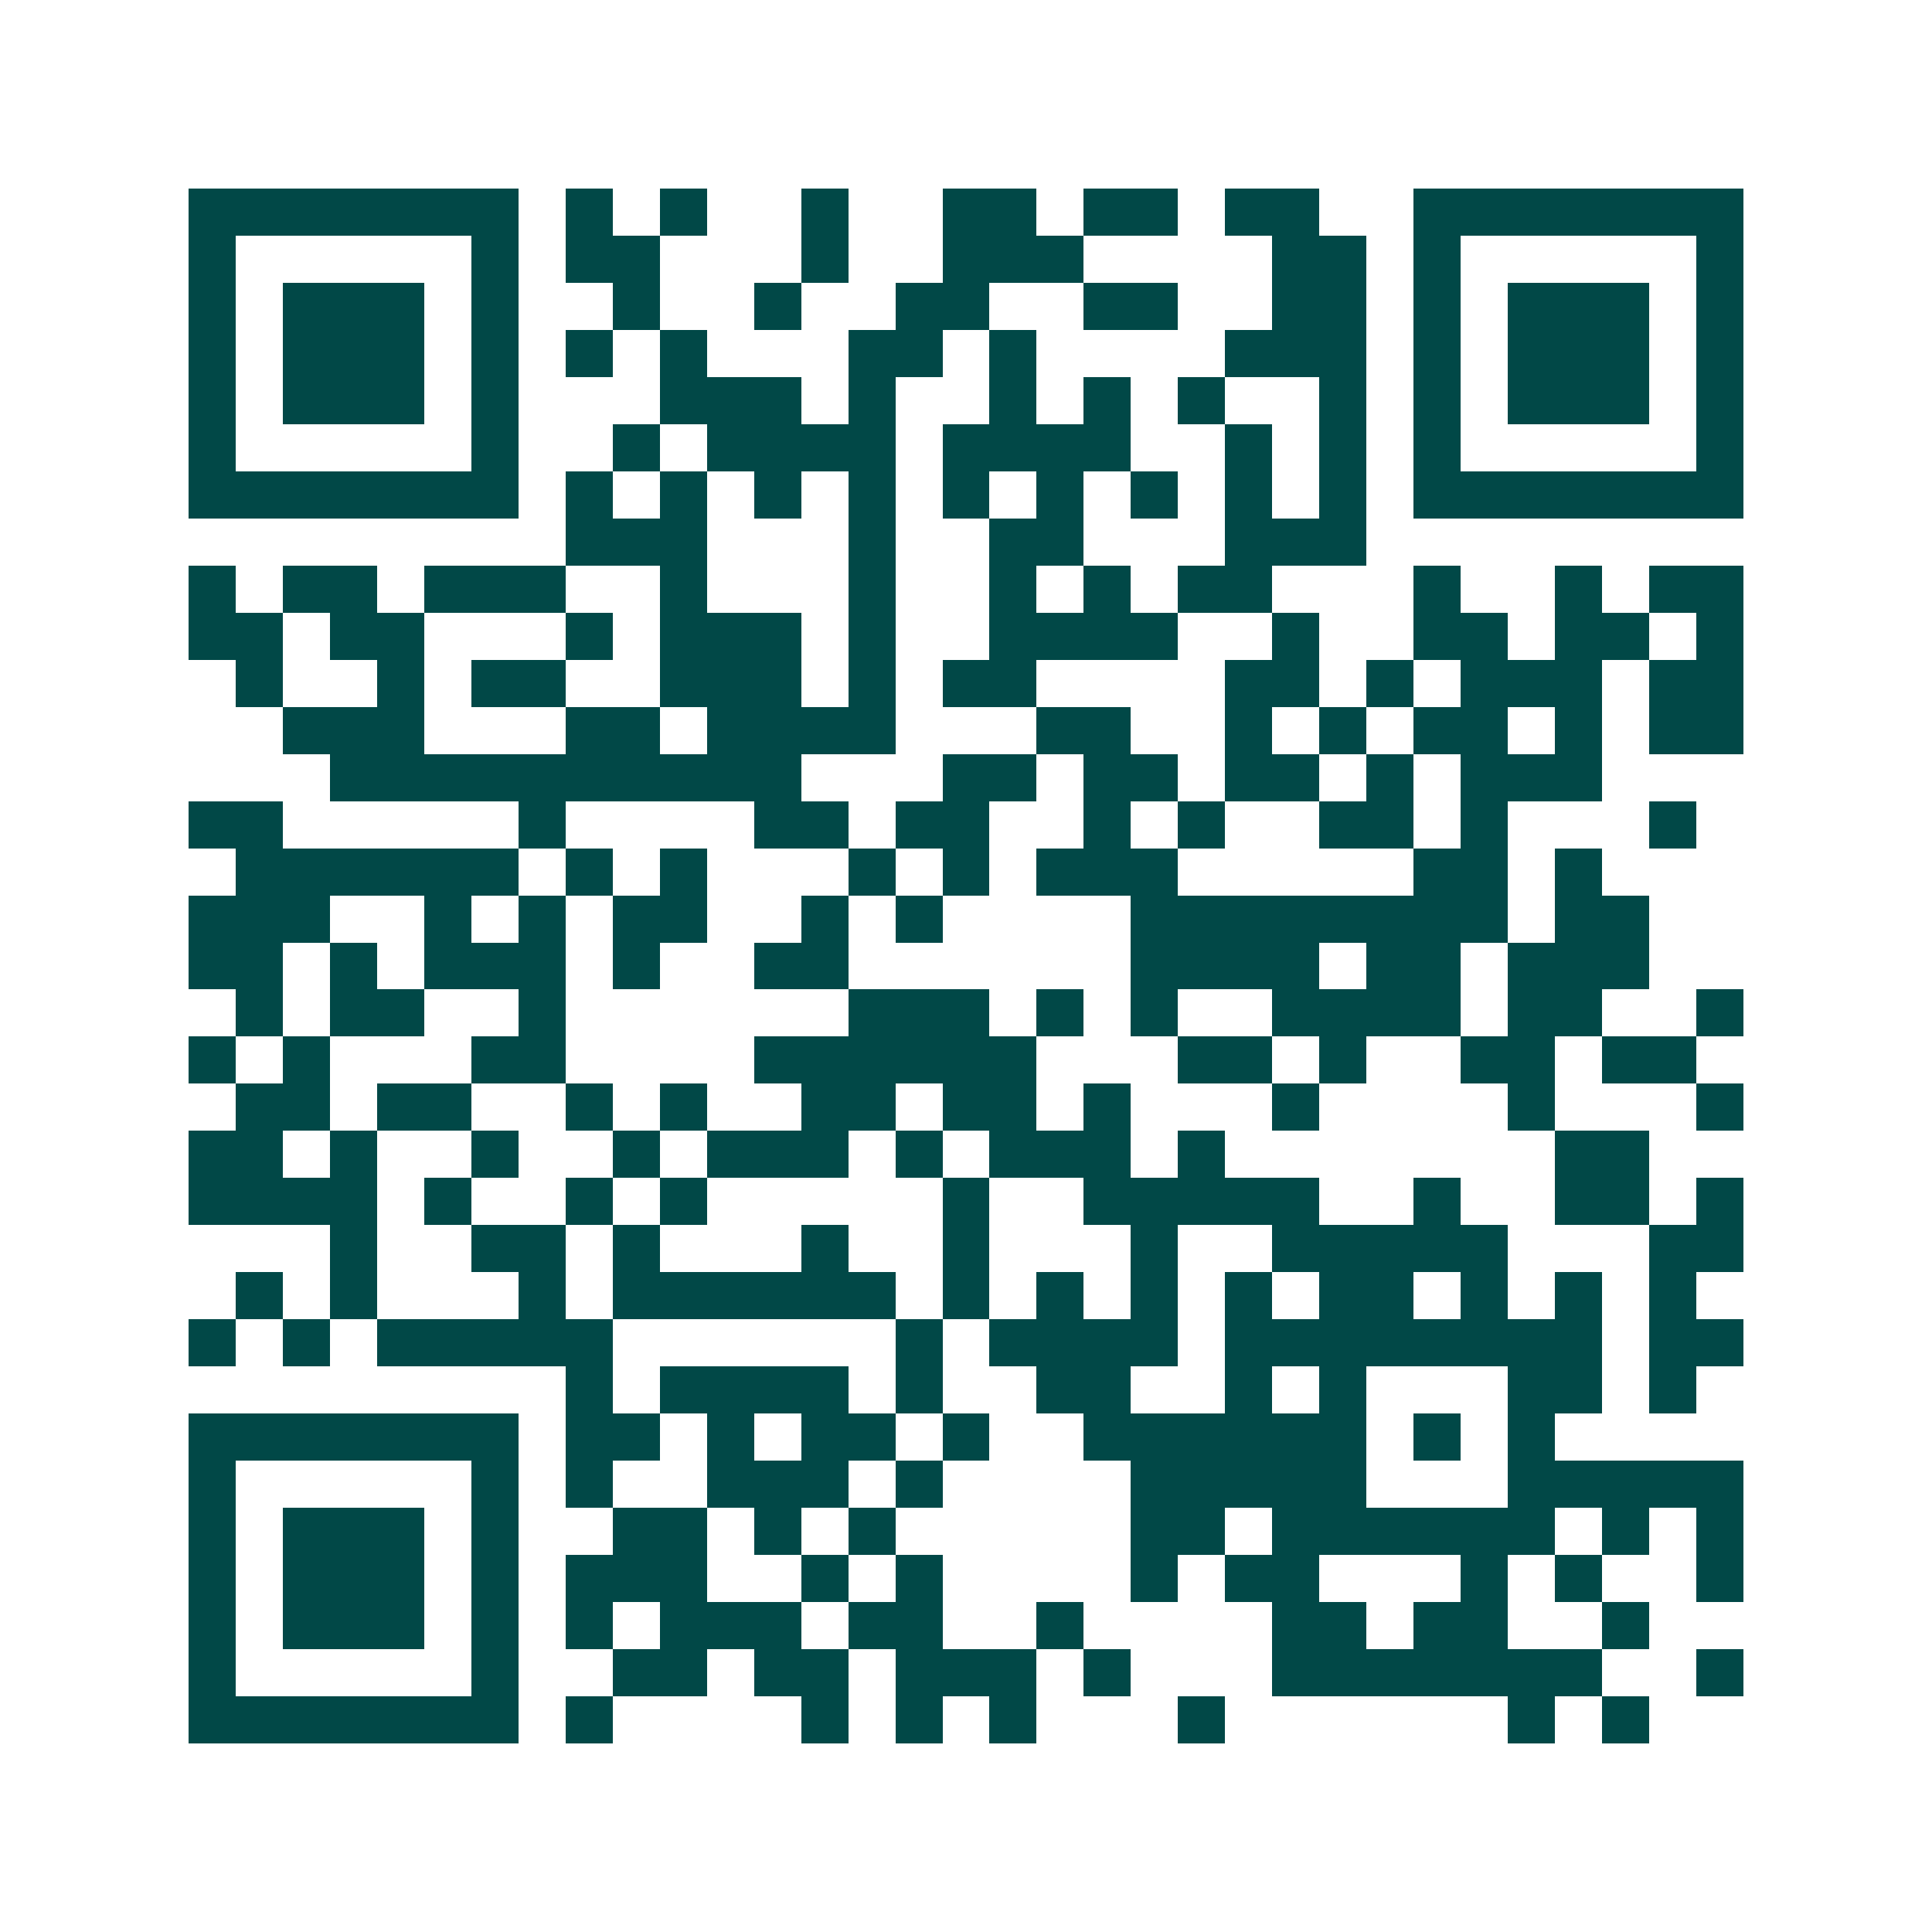 <svg xmlns="http://www.w3.org/2000/svg" width="200" height="200" viewBox="0 0 41 41" shape-rendering="crispEdges"><path fill="#ffffff" d="M0 0h41v41H0z"/><path stroke="#014847" d="M4 4.5h7m1 0h1m1 0h1m2 0h1m2 0h2m1 0h2m1 0h2m2 0h7M4 5.5h1m5 0h1m1 0h2m3 0h1m2 0h3m4 0h2m1 0h1m5 0h1M4 6.5h1m1 0h3m1 0h1m2 0h1m2 0h1m2 0h2m2 0h2m2 0h2m1 0h1m1 0h3m1 0h1M4 7.5h1m1 0h3m1 0h1m1 0h1m1 0h1m3 0h2m1 0h1m4 0h3m1 0h1m1 0h3m1 0h1M4 8.5h1m1 0h3m1 0h1m3 0h3m1 0h1m2 0h1m1 0h1m1 0h1m2 0h1m1 0h1m1 0h3m1 0h1M4 9.5h1m5 0h1m2 0h1m1 0h4m1 0h4m2 0h1m1 0h1m1 0h1m5 0h1M4 10.5h7m1 0h1m1 0h1m1 0h1m1 0h1m1 0h1m1 0h1m1 0h1m1 0h1m1 0h1m1 0h7M12 11.5h3m3 0h1m2 0h2m3 0h3M4 12.5h1m1 0h2m1 0h3m2 0h1m3 0h1m2 0h1m1 0h1m1 0h2m3 0h1m2 0h1m1 0h2M4 13.5h2m1 0h2m3 0h1m1 0h3m1 0h1m2 0h4m2 0h1m2 0h2m1 0h2m1 0h1M5 14.5h1m2 0h1m1 0h2m2 0h3m1 0h1m1 0h2m4 0h2m1 0h1m1 0h3m1 0h2M6 15.5h3m3 0h2m1 0h4m3 0h2m2 0h1m1 0h1m1 0h2m1 0h1m1 0h2M7 16.5h10m3 0h2m1 0h2m1 0h2m1 0h1m1 0h3M4 17.5h2m5 0h1m4 0h2m1 0h2m2 0h1m1 0h1m2 0h2m1 0h1m3 0h1M5 18.5h6m1 0h1m1 0h1m3 0h1m1 0h1m1 0h3m5 0h2m1 0h1M4 19.5h3m2 0h1m1 0h1m1 0h2m2 0h1m1 0h1m4 0h8m1 0h2M4 20.5h2m1 0h1m1 0h3m1 0h1m2 0h2m6 0h4m1 0h2m1 0h3M5 21.5h1m1 0h2m2 0h1m6 0h3m1 0h1m1 0h1m2 0h4m1 0h2m2 0h1M4 22.5h1m1 0h1m3 0h2m4 0h6m3 0h2m1 0h1m2 0h2m1 0h2M5 23.5h2m1 0h2m2 0h1m1 0h1m2 0h2m1 0h2m1 0h1m3 0h1m4 0h1m3 0h1M4 24.5h2m1 0h1m2 0h1m2 0h1m1 0h3m1 0h1m1 0h3m1 0h1m7 0h2M4 25.5h4m1 0h1m2 0h1m1 0h1m5 0h1m2 0h5m2 0h1m2 0h2m1 0h1M7 26.5h1m2 0h2m1 0h1m3 0h1m2 0h1m3 0h1m2 0h5m3 0h2M5 27.5h1m1 0h1m3 0h1m1 0h6m1 0h1m1 0h1m1 0h1m1 0h1m1 0h2m1 0h1m1 0h1m1 0h1M4 28.5h1m1 0h1m1 0h5m6 0h1m1 0h4m1 0h8m1 0h2M12 29.5h1m1 0h4m1 0h1m2 0h2m2 0h1m1 0h1m3 0h2m1 0h1M4 30.5h7m1 0h2m1 0h1m1 0h2m1 0h1m2 0h6m1 0h1m1 0h1M4 31.5h1m5 0h1m1 0h1m2 0h3m1 0h1m4 0h5m3 0h5M4 32.5h1m1 0h3m1 0h1m2 0h2m1 0h1m1 0h1m5 0h2m1 0h6m1 0h1m1 0h1M4 33.5h1m1 0h3m1 0h1m1 0h3m2 0h1m1 0h1m4 0h1m1 0h2m3 0h1m1 0h1m2 0h1M4 34.5h1m1 0h3m1 0h1m1 0h1m1 0h3m1 0h2m2 0h1m4 0h2m1 0h2m2 0h1M4 35.5h1m5 0h1m2 0h2m1 0h2m1 0h3m1 0h1m3 0h7m2 0h1M4 36.5h7m1 0h1m4 0h1m1 0h1m1 0h1m3 0h1m6 0h1m1 0h1"/></svg>
